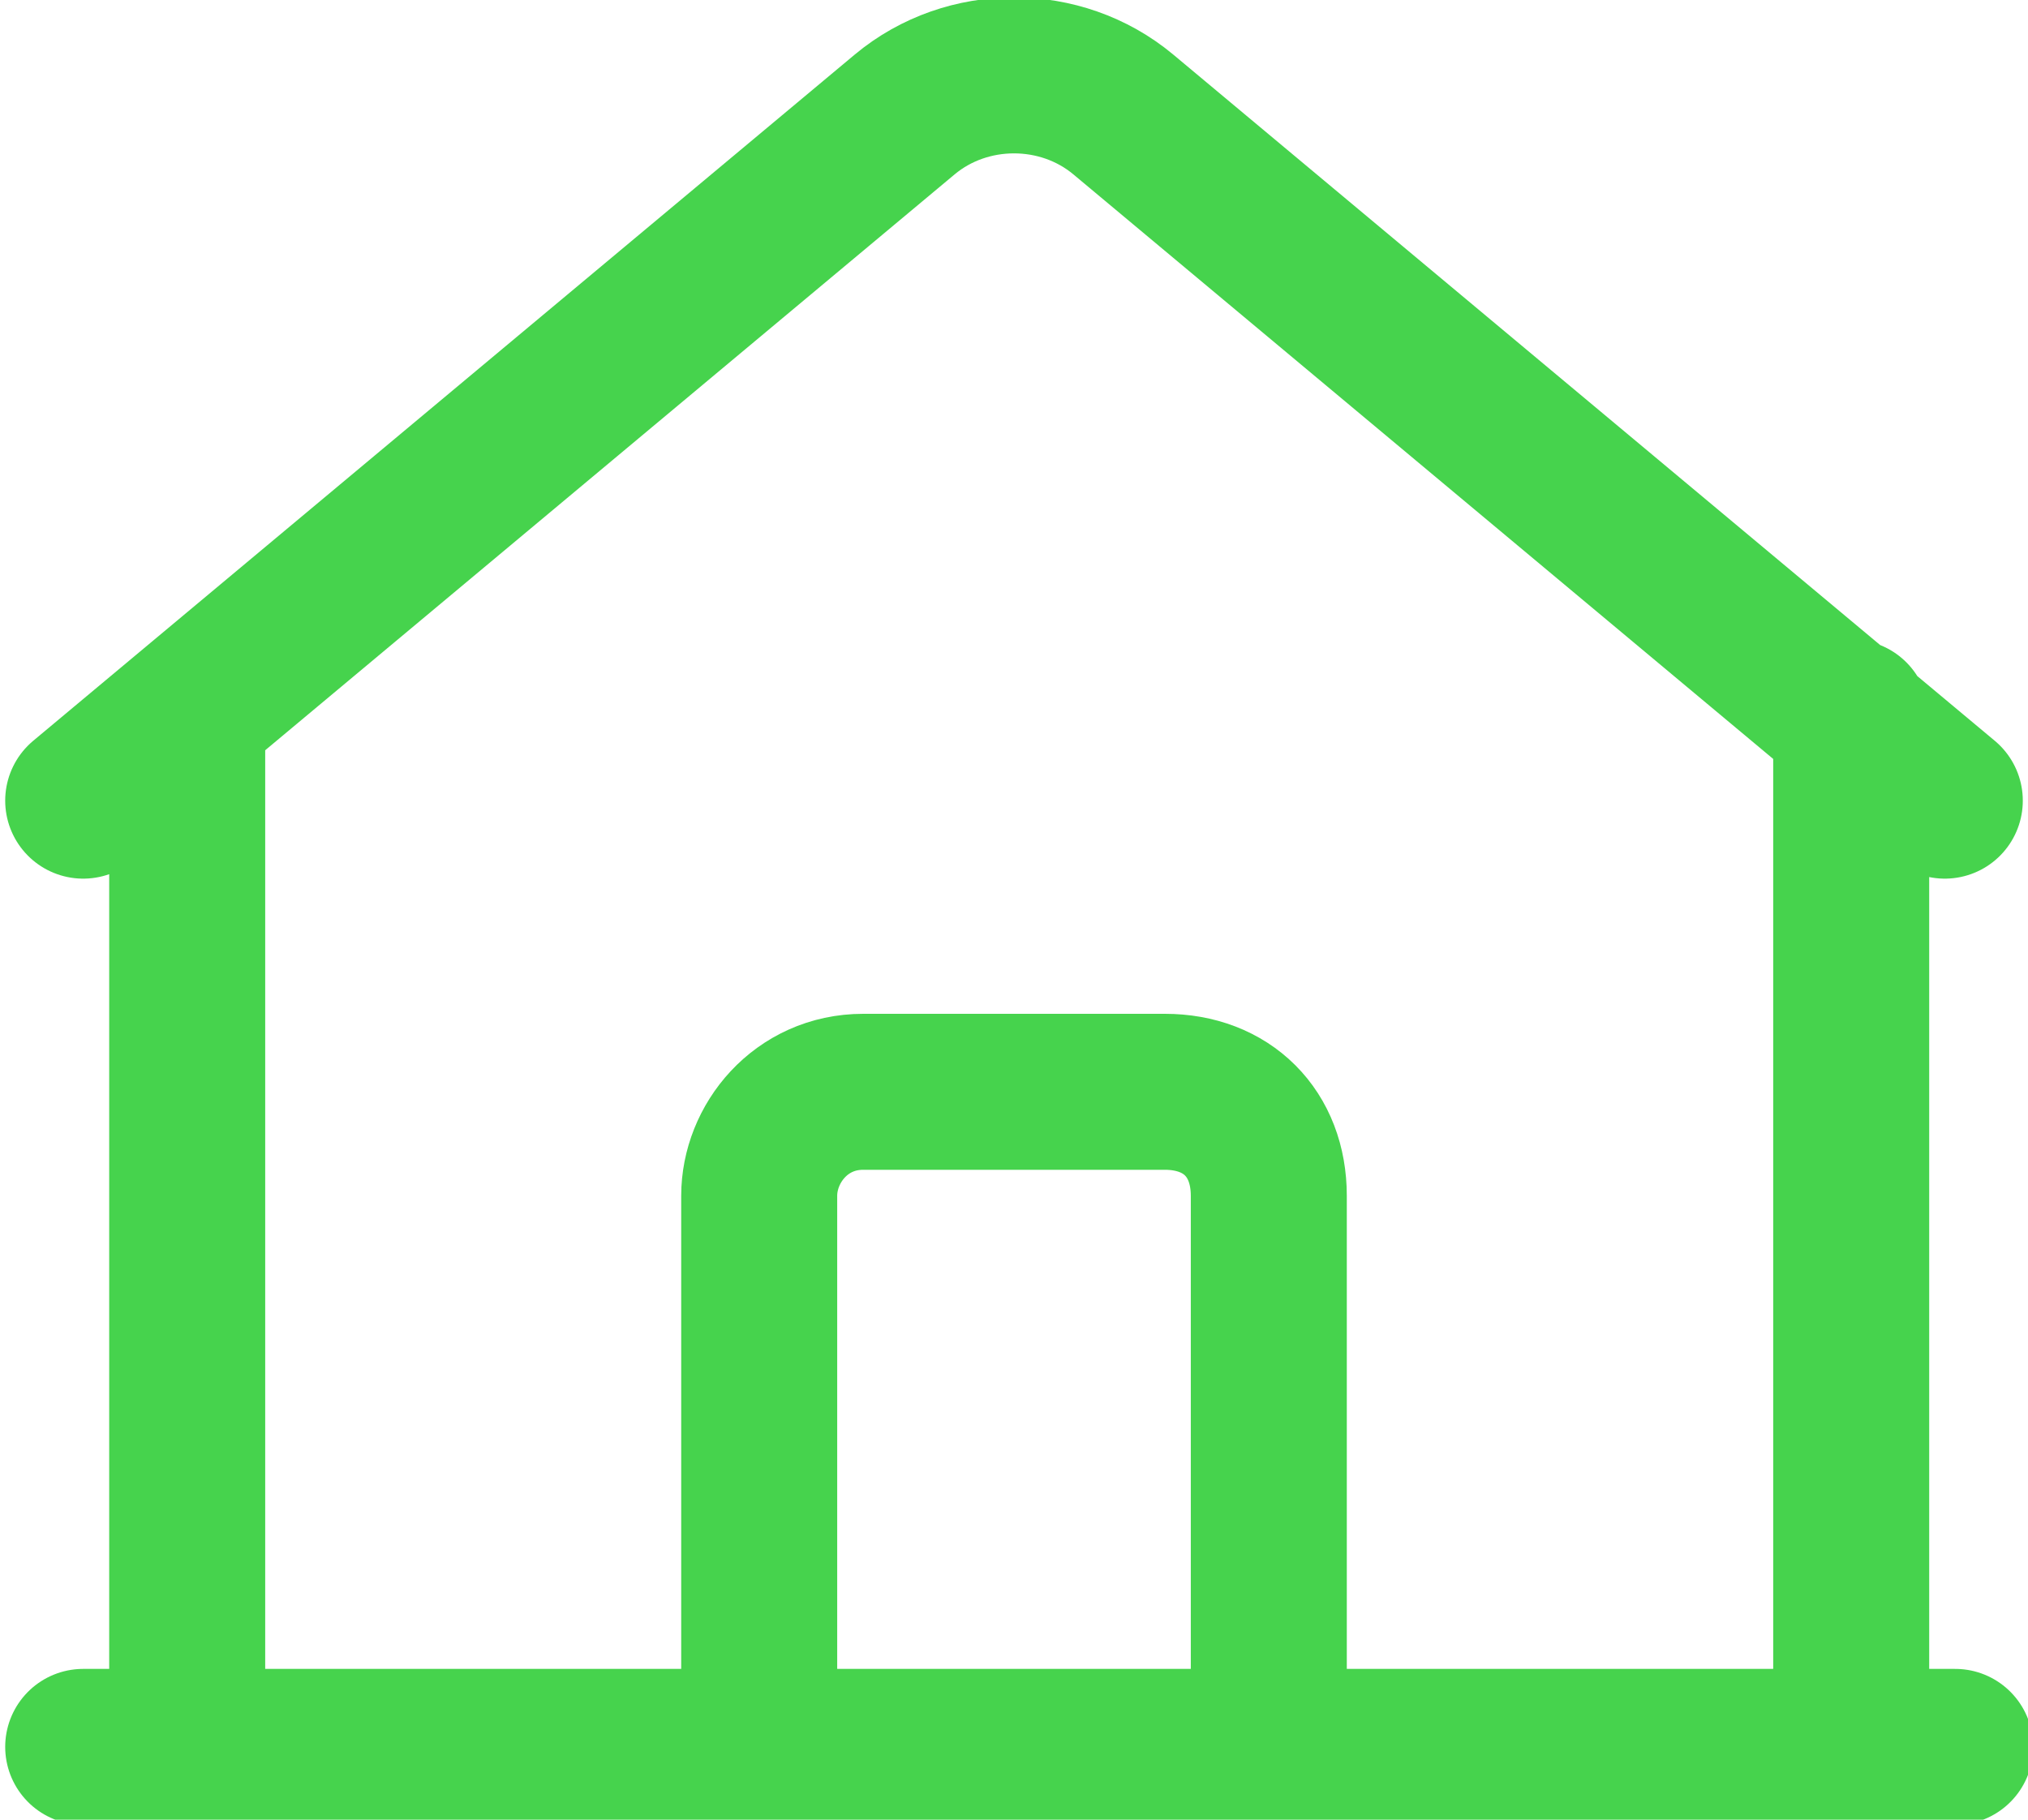 <?xml version="1.0" encoding="UTF-8"?>
<svg id="Layer_1" xmlns="http://www.w3.org/2000/svg" version="1.1" viewBox="0 0 19.5 17.5">
  <!-- Generator: Adobe Illustrator 29.2.1, SVG Export Plug-In . SVG Version: 2.1.0 Build 116)  -->
  <defs>
    <style>
      .st0 {
        fill: none;
        stroke: #46d34d;
        stroke-linecap: round;
        stroke-linejoin: round;
        stroke-width: 1.5px;
      }
    </style>
  </defs>
  <path class="st0" d="M1.8,6.9v9.9M18.8,16.8H.8M7.3,16.8v-5.3c0-.5.4-1,1-1h2.9c.6,0,1,.4,1,1v5.3M17.8,16.8V6.9M.8,7.7L8.7,1.1c.6-.5,1.5-.5,2.1,0l7.9,6.6"/>
</svg>
